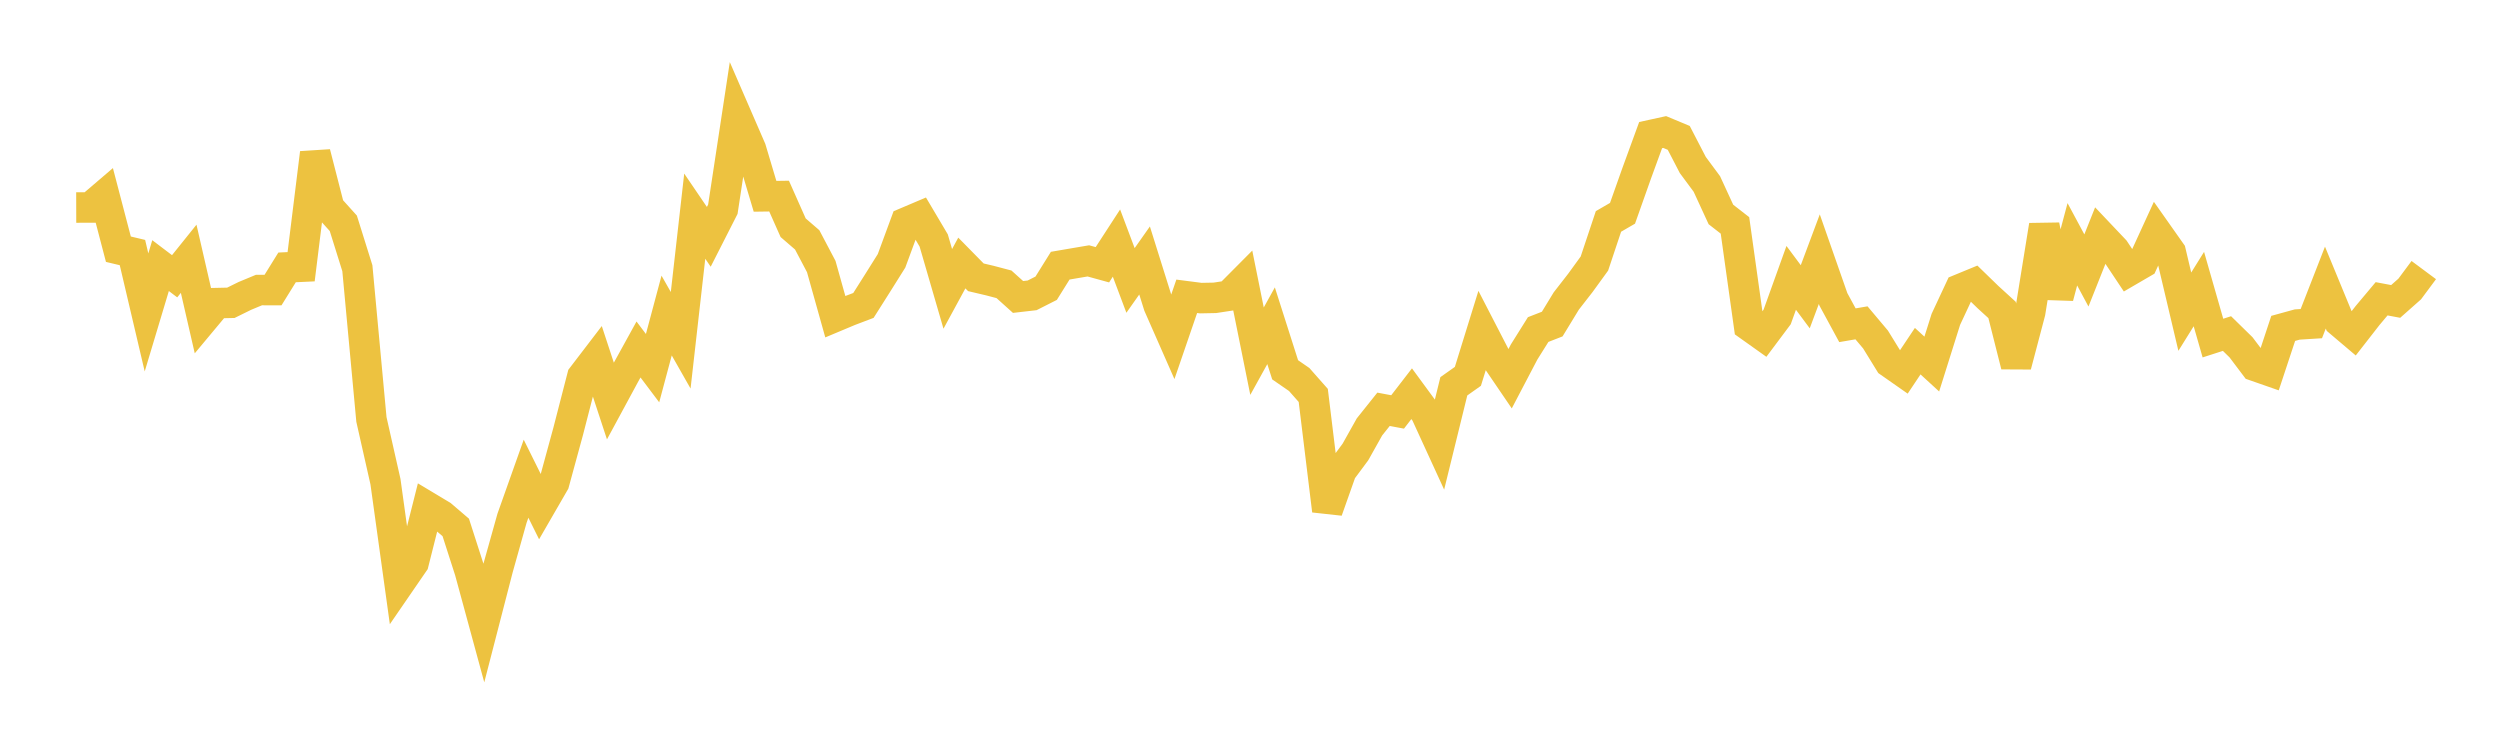 <svg width="164" height="48" xmlns="http://www.w3.org/2000/svg" xmlns:xlink="http://www.w3.org/1999/xlink"><path fill="none" stroke="rgb(237,194,64)" stroke-width="2" d="M5,13.614L5.922,13.612L6.844,12.824L7.766,16.348L8.689,16.568L9.611,20.495L10.533,17.424L11.455,18.123L12.377,16.975L13.299,20.99L14.222,19.884L15.144,19.864L16.066,19.41L16.988,19.027L17.91,19.029L18.832,17.541L19.754,17.498L20.677,10.036L21.599,13.625L22.521,14.648L23.443,17.594L24.365,27.515L25.287,31.599L26.21,38.256L27.132,36.915L28.054,33.258L28.976,33.811L29.898,34.6L30.82,37.467L31.743,40.859L32.665,37.289L33.587,34.001L34.509,31.403L35.431,33.262L36.353,31.666L37.275,28.287L38.198,24.707L39.12,23.502L40.042,26.305L40.964,24.6L41.886,22.926L42.808,24.15L43.731,20.699L44.653,22.323L45.575,14.18L46.497,15.536L47.419,13.724L48.341,7.659L49.263,9.783L50.186,12.877L51.108,12.864L52.03,14.939L52.952,15.735L53.874,17.484L54.796,20.774L55.719,20.387L56.641,20.037L57.563,18.581L58.485,17.111L59.407,14.609L60.329,14.218L61.251,15.775L62.174,18.95L63.096,17.253L64.018,18.191L64.94,18.408L65.862,18.651L66.784,19.481L67.707,19.375L68.629,18.908L69.551,17.428L70.473,17.27L71.395,17.114L72.317,17.368L73.24,15.946L74.162,18.397L75.084,17.088L76.006,20.03L76.928,22.124L77.85,19.437L78.772,19.556L79.695,19.538L80.617,19.397L81.539,18.47L82.461,23.038L83.383,21.369L84.305,24.259L85.228,24.896L86.15,25.94L87.072,33.497L87.994,30.892L88.916,29.65L89.838,28.005L90.76,26.85L91.683,27.023L92.605,25.828L93.527,27.085L94.449,29.095L95.371,25.341L96.293,24.689L97.216,21.71L98.138,23.496L99.06,24.85L99.982,23.09L100.904,21.618L101.826,21.259L102.749,19.744L103.671,18.559L104.593,17.289L105.515,14.526L106.437,13.992L107.359,11.389L108.281,8.863L109.204,8.661L110.126,9.045L111.048,10.824L111.97,12.069L112.892,14.069L113.814,14.786L114.737,21.37L115.659,22.026L116.581,20.794L117.503,18.228L118.425,19.467L119.347,17.001L120.269,19.635L121.192,21.336L122.114,21.178L123.036,22.274L123.958,23.772L124.88,24.417L125.802,23.036L126.725,23.882L127.647,20.951L128.569,18.976L129.491,18.596L130.413,19.491L131.335,20.333L132.257,23.987L133.18,20.488L134.102,14.785L135.024,19.485L135.946,16.025L136.868,17.742L137.79,15.425L138.713,16.399L139.635,17.784L140.557,17.247L141.479,15.236L142.401,16.544L143.323,20.446L144.246,18.963L145.168,22.178L146.09,21.881L147.012,22.784L147.934,24.006L148.856,24.328L149.778,21.542L150.701,21.288L151.623,21.23L152.545,18.866L153.467,21.102L154.389,21.883L155.311,20.7L156.234,19.6L157.156,19.774L158.078,18.958L159,17.717"></path></svg>